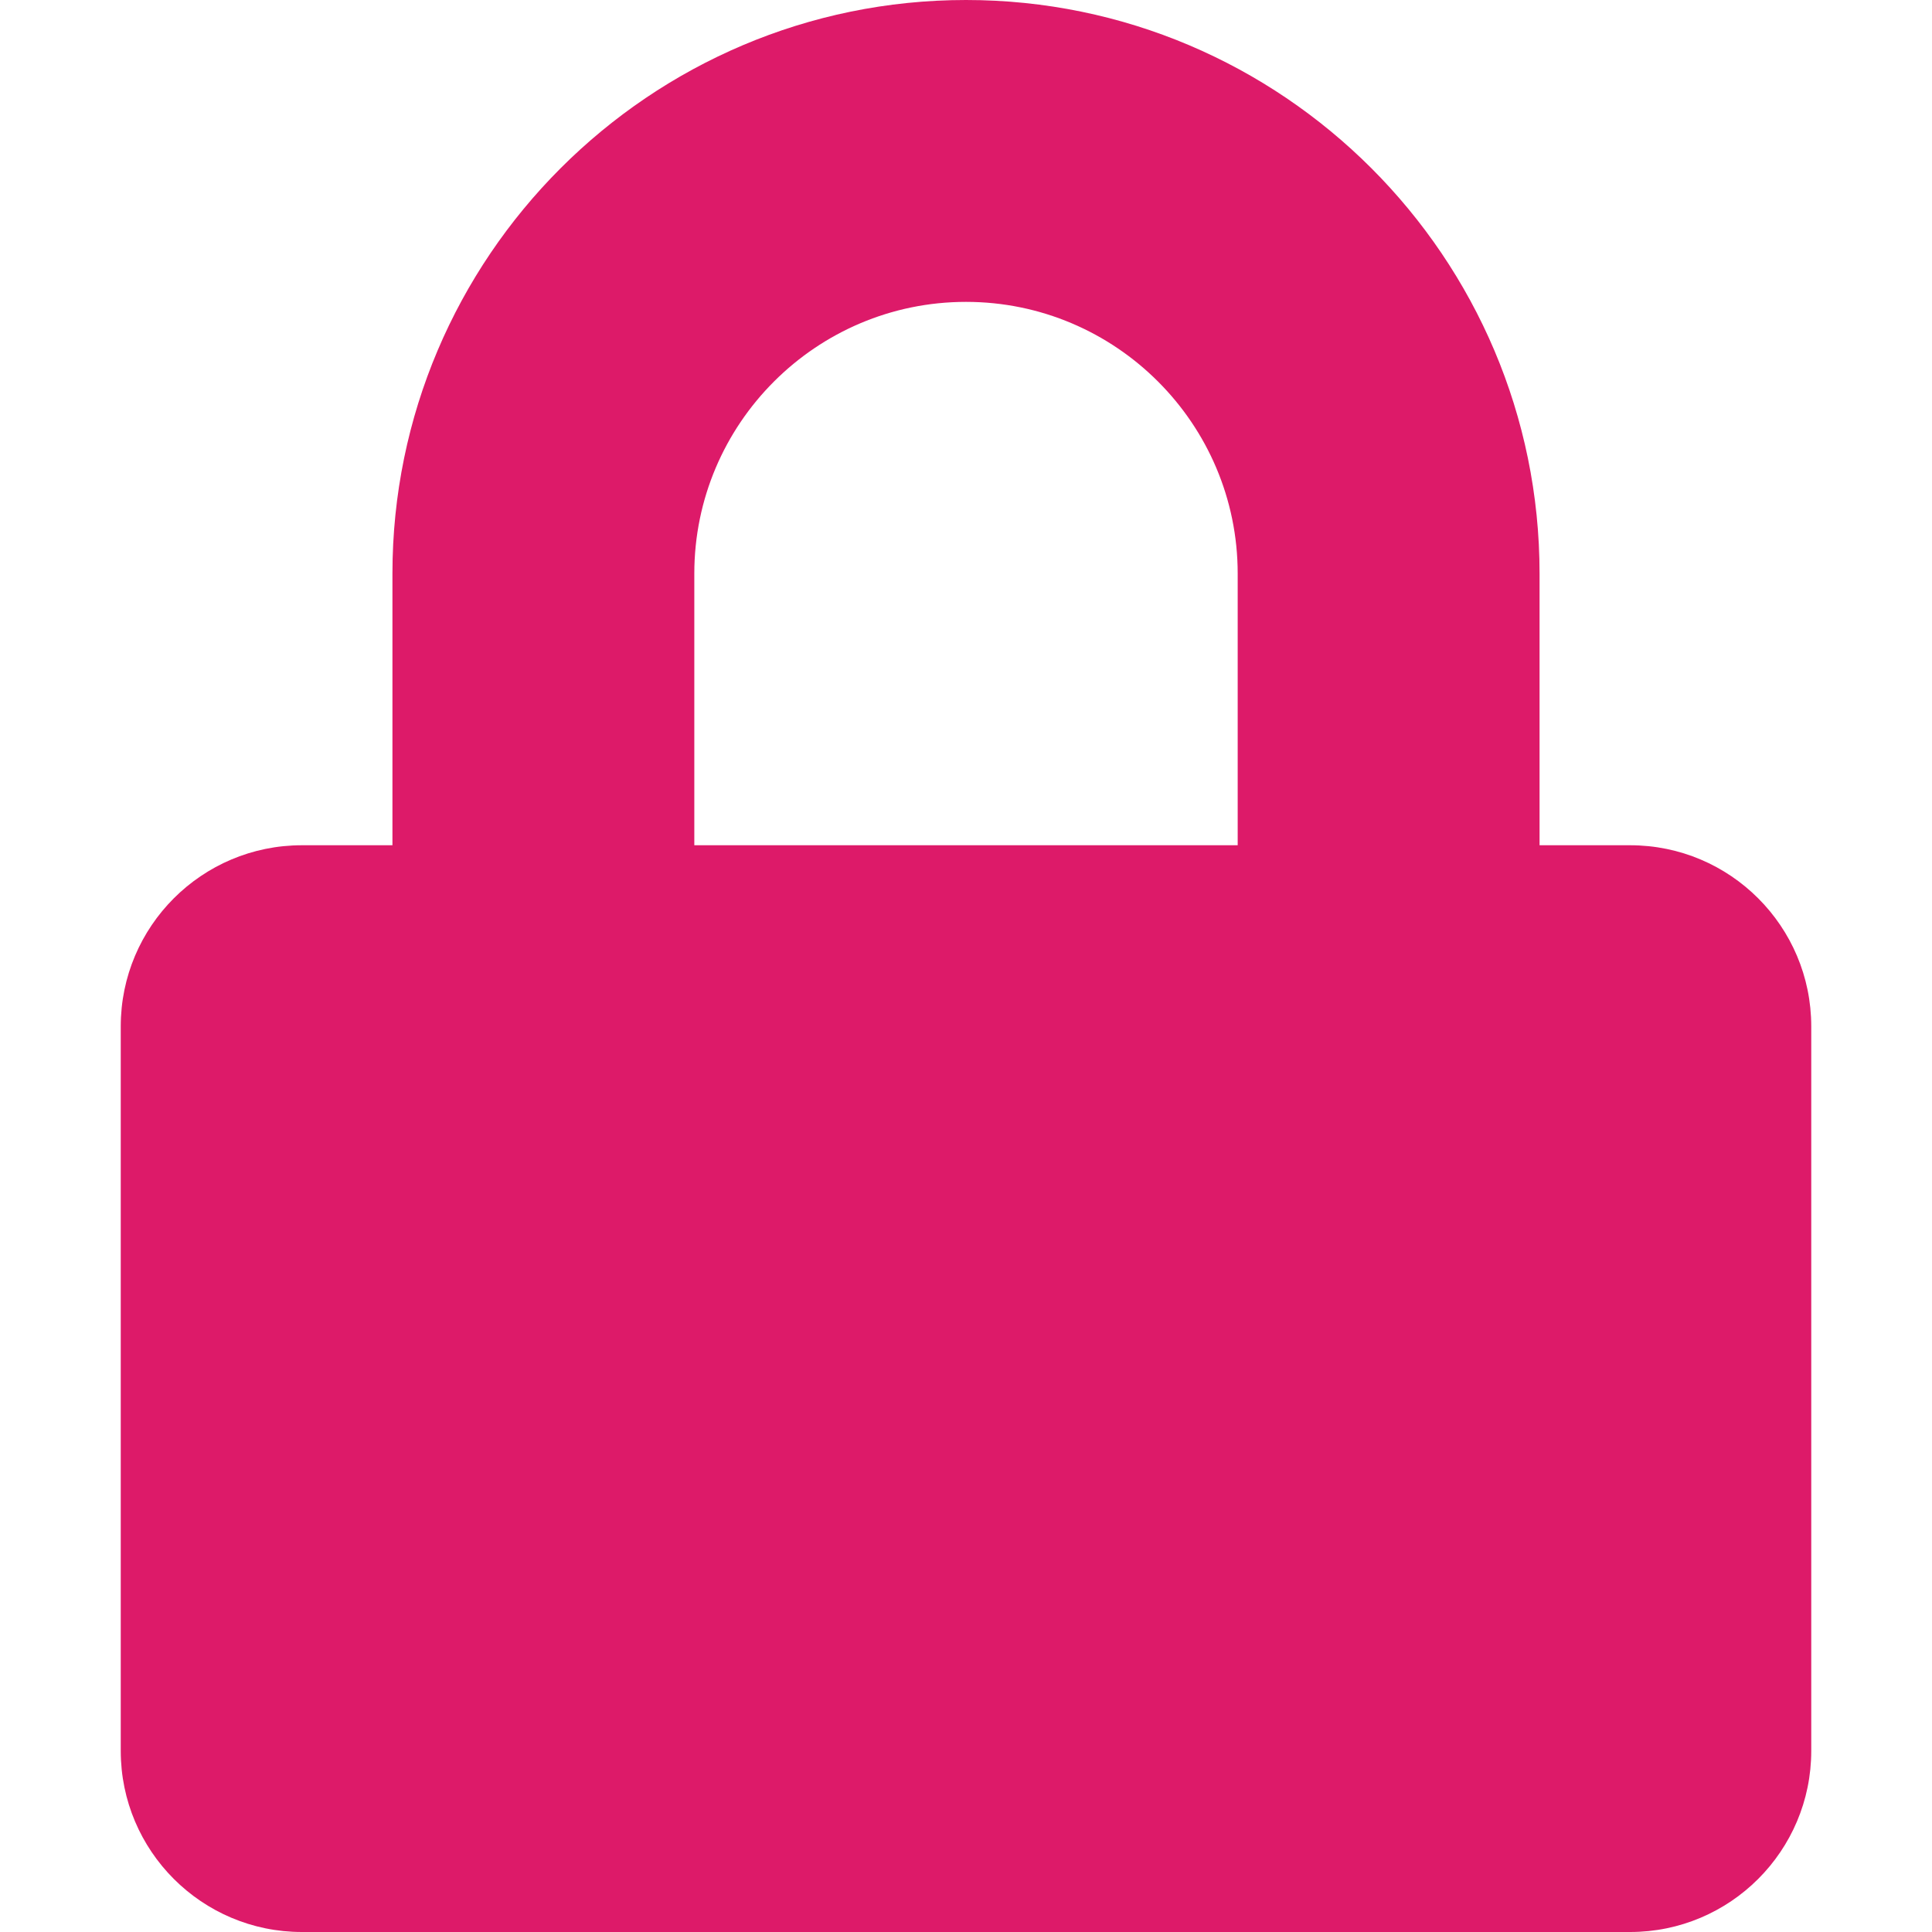 <svg aria-hidden="true" focusable="false" data-prefix="fas" data-icon="lock" class="svg-inline--fa fa-lock fa-w-14" width="20" height="20"
     role="img" xmlns="http://www.w3.org/2000/svg" viewBox="0 0 448 512">
    <path fill="#DD1A69"
          d="M400 224h-24v-72C376 68.2 307.8 0 224 0S72 68.2 72 152v72H48c-26.5 0-48 21.5-48 48v192c0 26.5 21.5 48 48 48h352c26.5 0 48-21.5 48-48V272c0-26.5-21.5-48-48-48zm-104 0H152v-72c0-39.7 32.3-72 72-72s72 32.3 72 72v72z"></path>
</svg>
